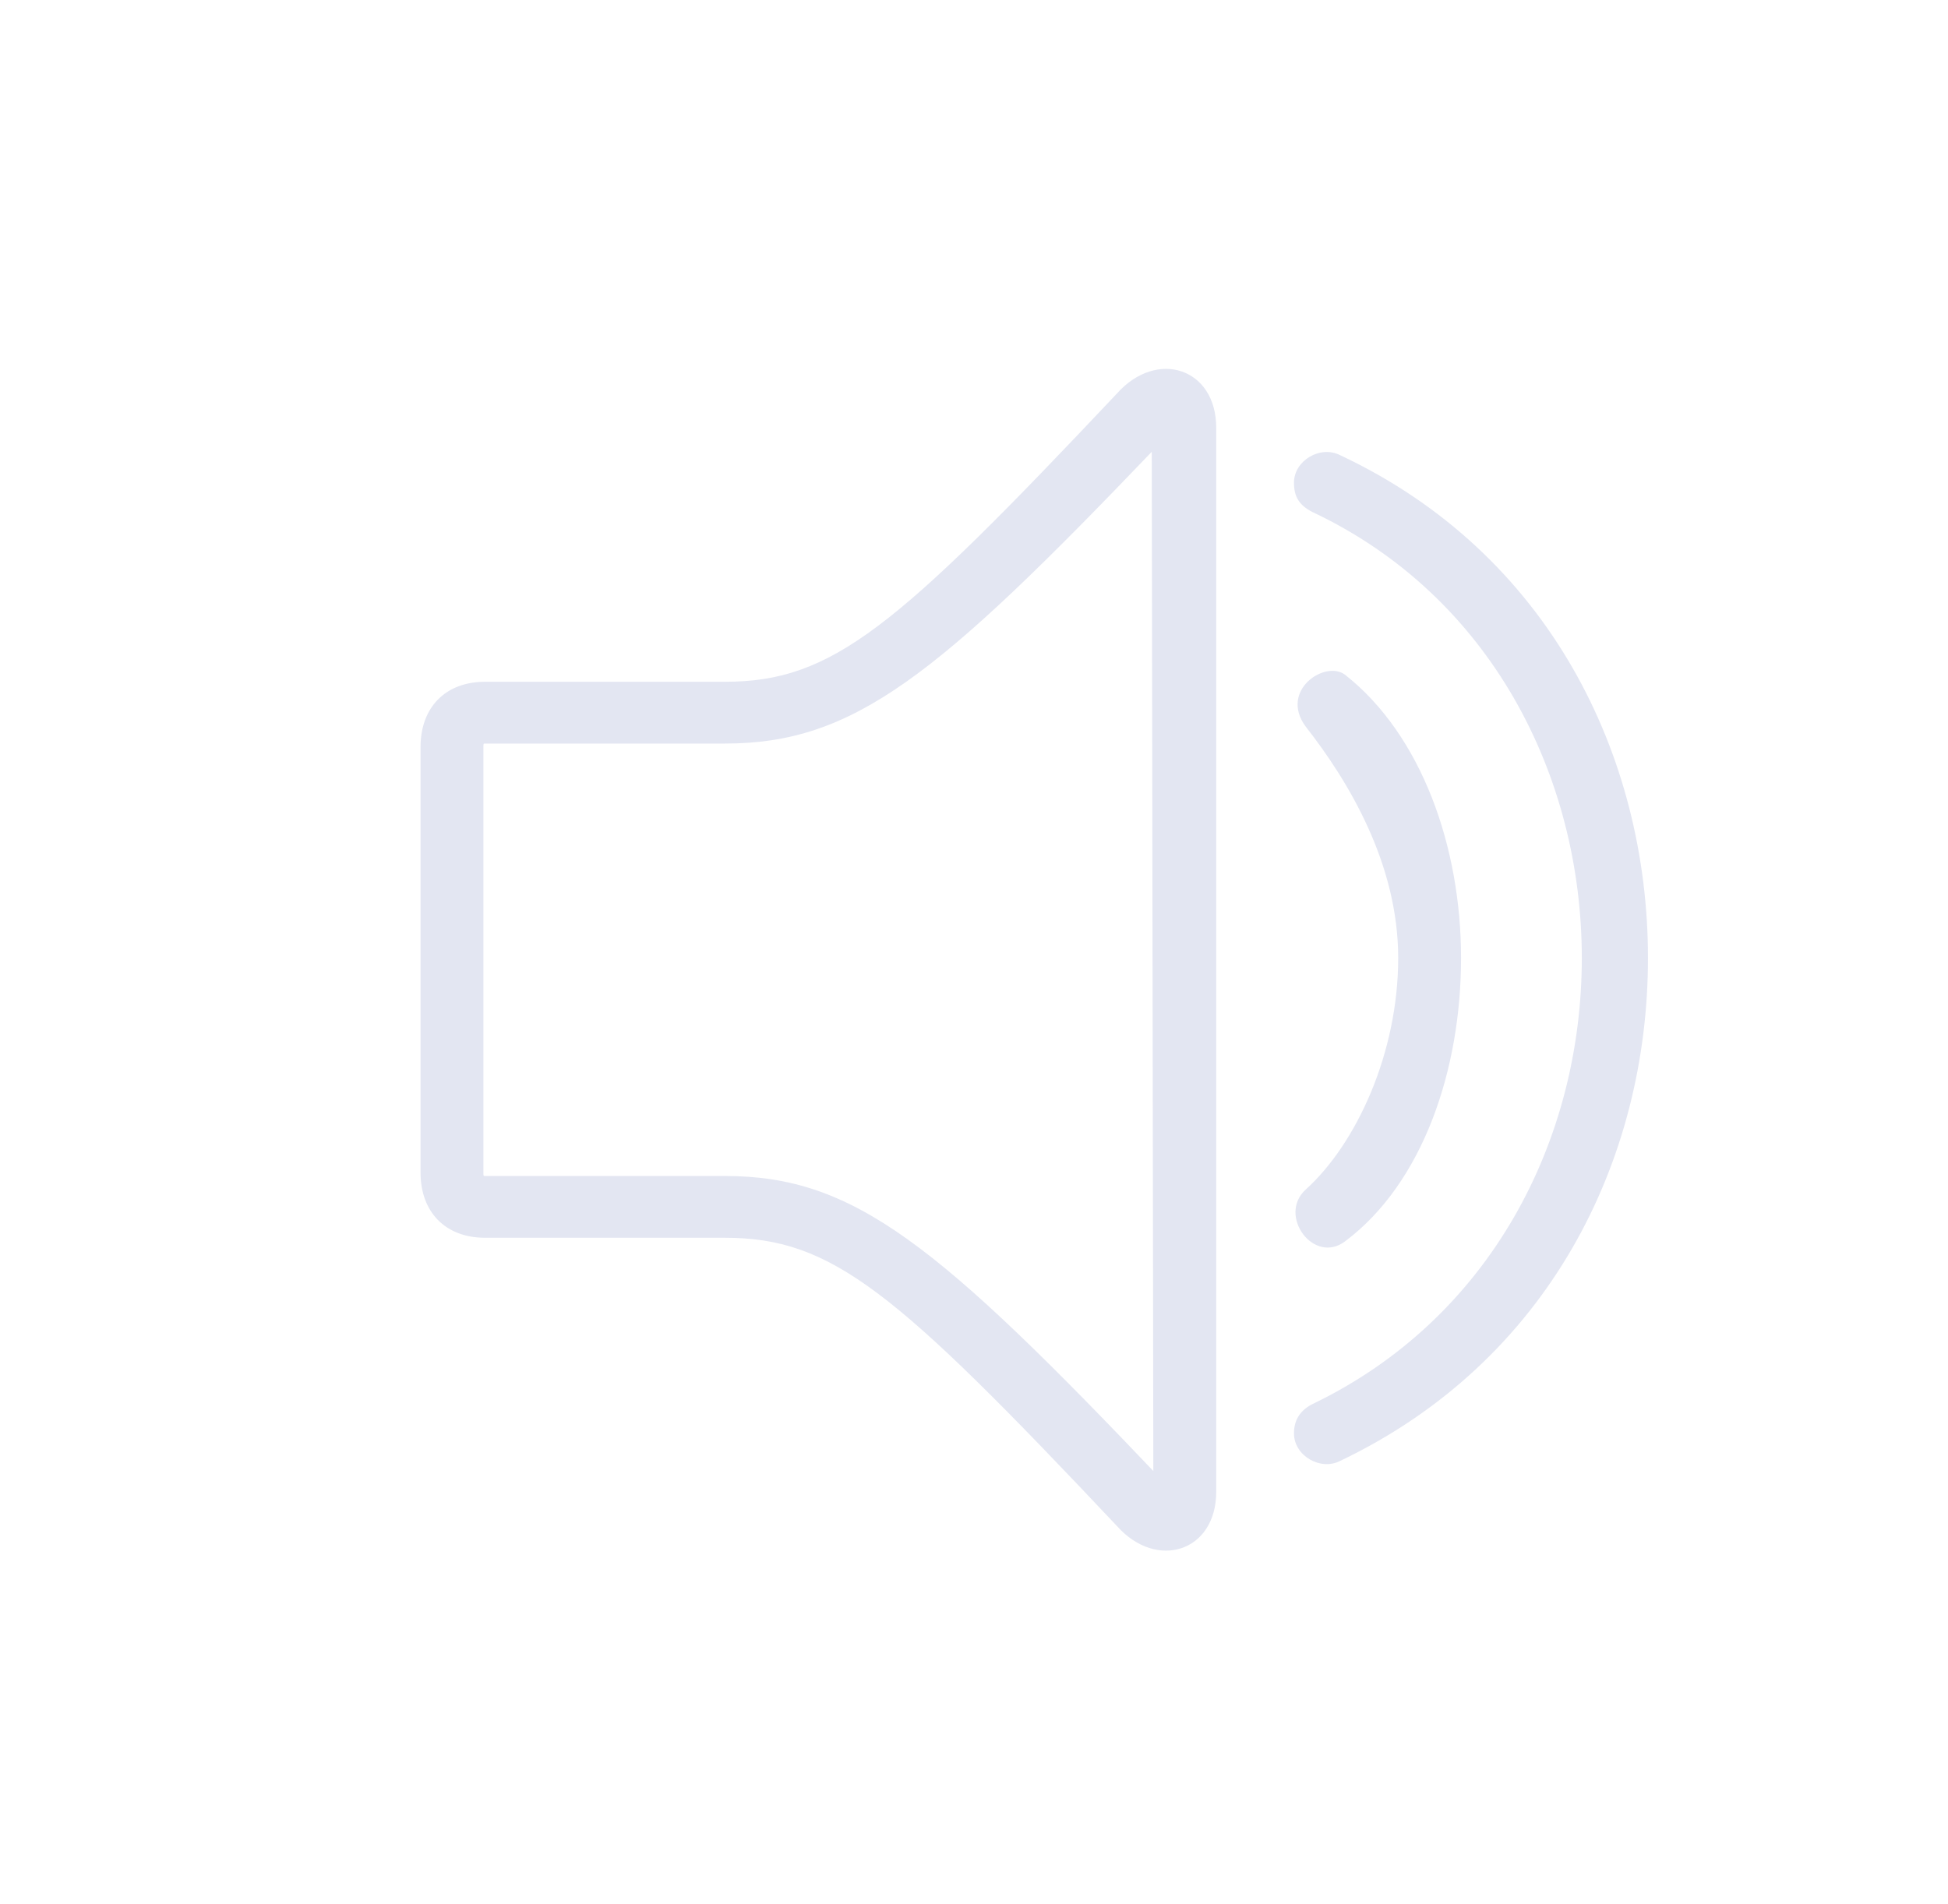 <svg xmlns="http://www.w3.org/2000/svg" width="491" height="480" fill="none"><path fill="#E3E6F2" d="m290.293 107.417.417 269.951 2.502-3.894c-57.123-60.133-77.971-77.005-110.493-77.005h-60.458c-.417 0-.417 0-.417-.865V188.316c0-.865 0-.865.417-.865h60.458c32.522 0 53.37-16.872 107.991-73.977zm16.261.433c0-15.141-15.01-19.9-25.017-8.652-55.872 59.268-71.716 72.679-98.818 72.679h-60.458c-10.007 0-16.261 6.489-16.261 16.439v107.288c0 9.95 6.254 16.439 16.261 16.439h60.458c27.102 0 42.946 13.411 98.818 72.679 10.007 11.248 25.017 6.489 25.017-8.652zm22.515 192.08c-7.088 6.489 2.085 19.035 10.007 12.979 19.597-14.709 29.187-43.262 29.187-71.382 0-28.119-10.007-56.239-29.187-71.381-5.003-3.893-16.678 3.894-10.007 12.979 10.841 13.843 23.35 34.609 23.35 58.402 0 23.794-10.424 46.723-23.35 58.403m8.756 68.353c52.536-25.092 77.553-75.707 77.553-126.756 0-51.048-25.017-102.096-77.553-126.755-5.003-2.596-11.674 1.298-11.674 6.922 0 3.461 1.251 5.624 4.586 7.354 45.031 21.198 67.963 66.622 67.963 112.479s-22.932 90.849-67.963 112.48c-3.335 1.73-4.586 4.326-4.586 7.354 0 5.624 6.671 9.518 11.674 6.922"/></svg>